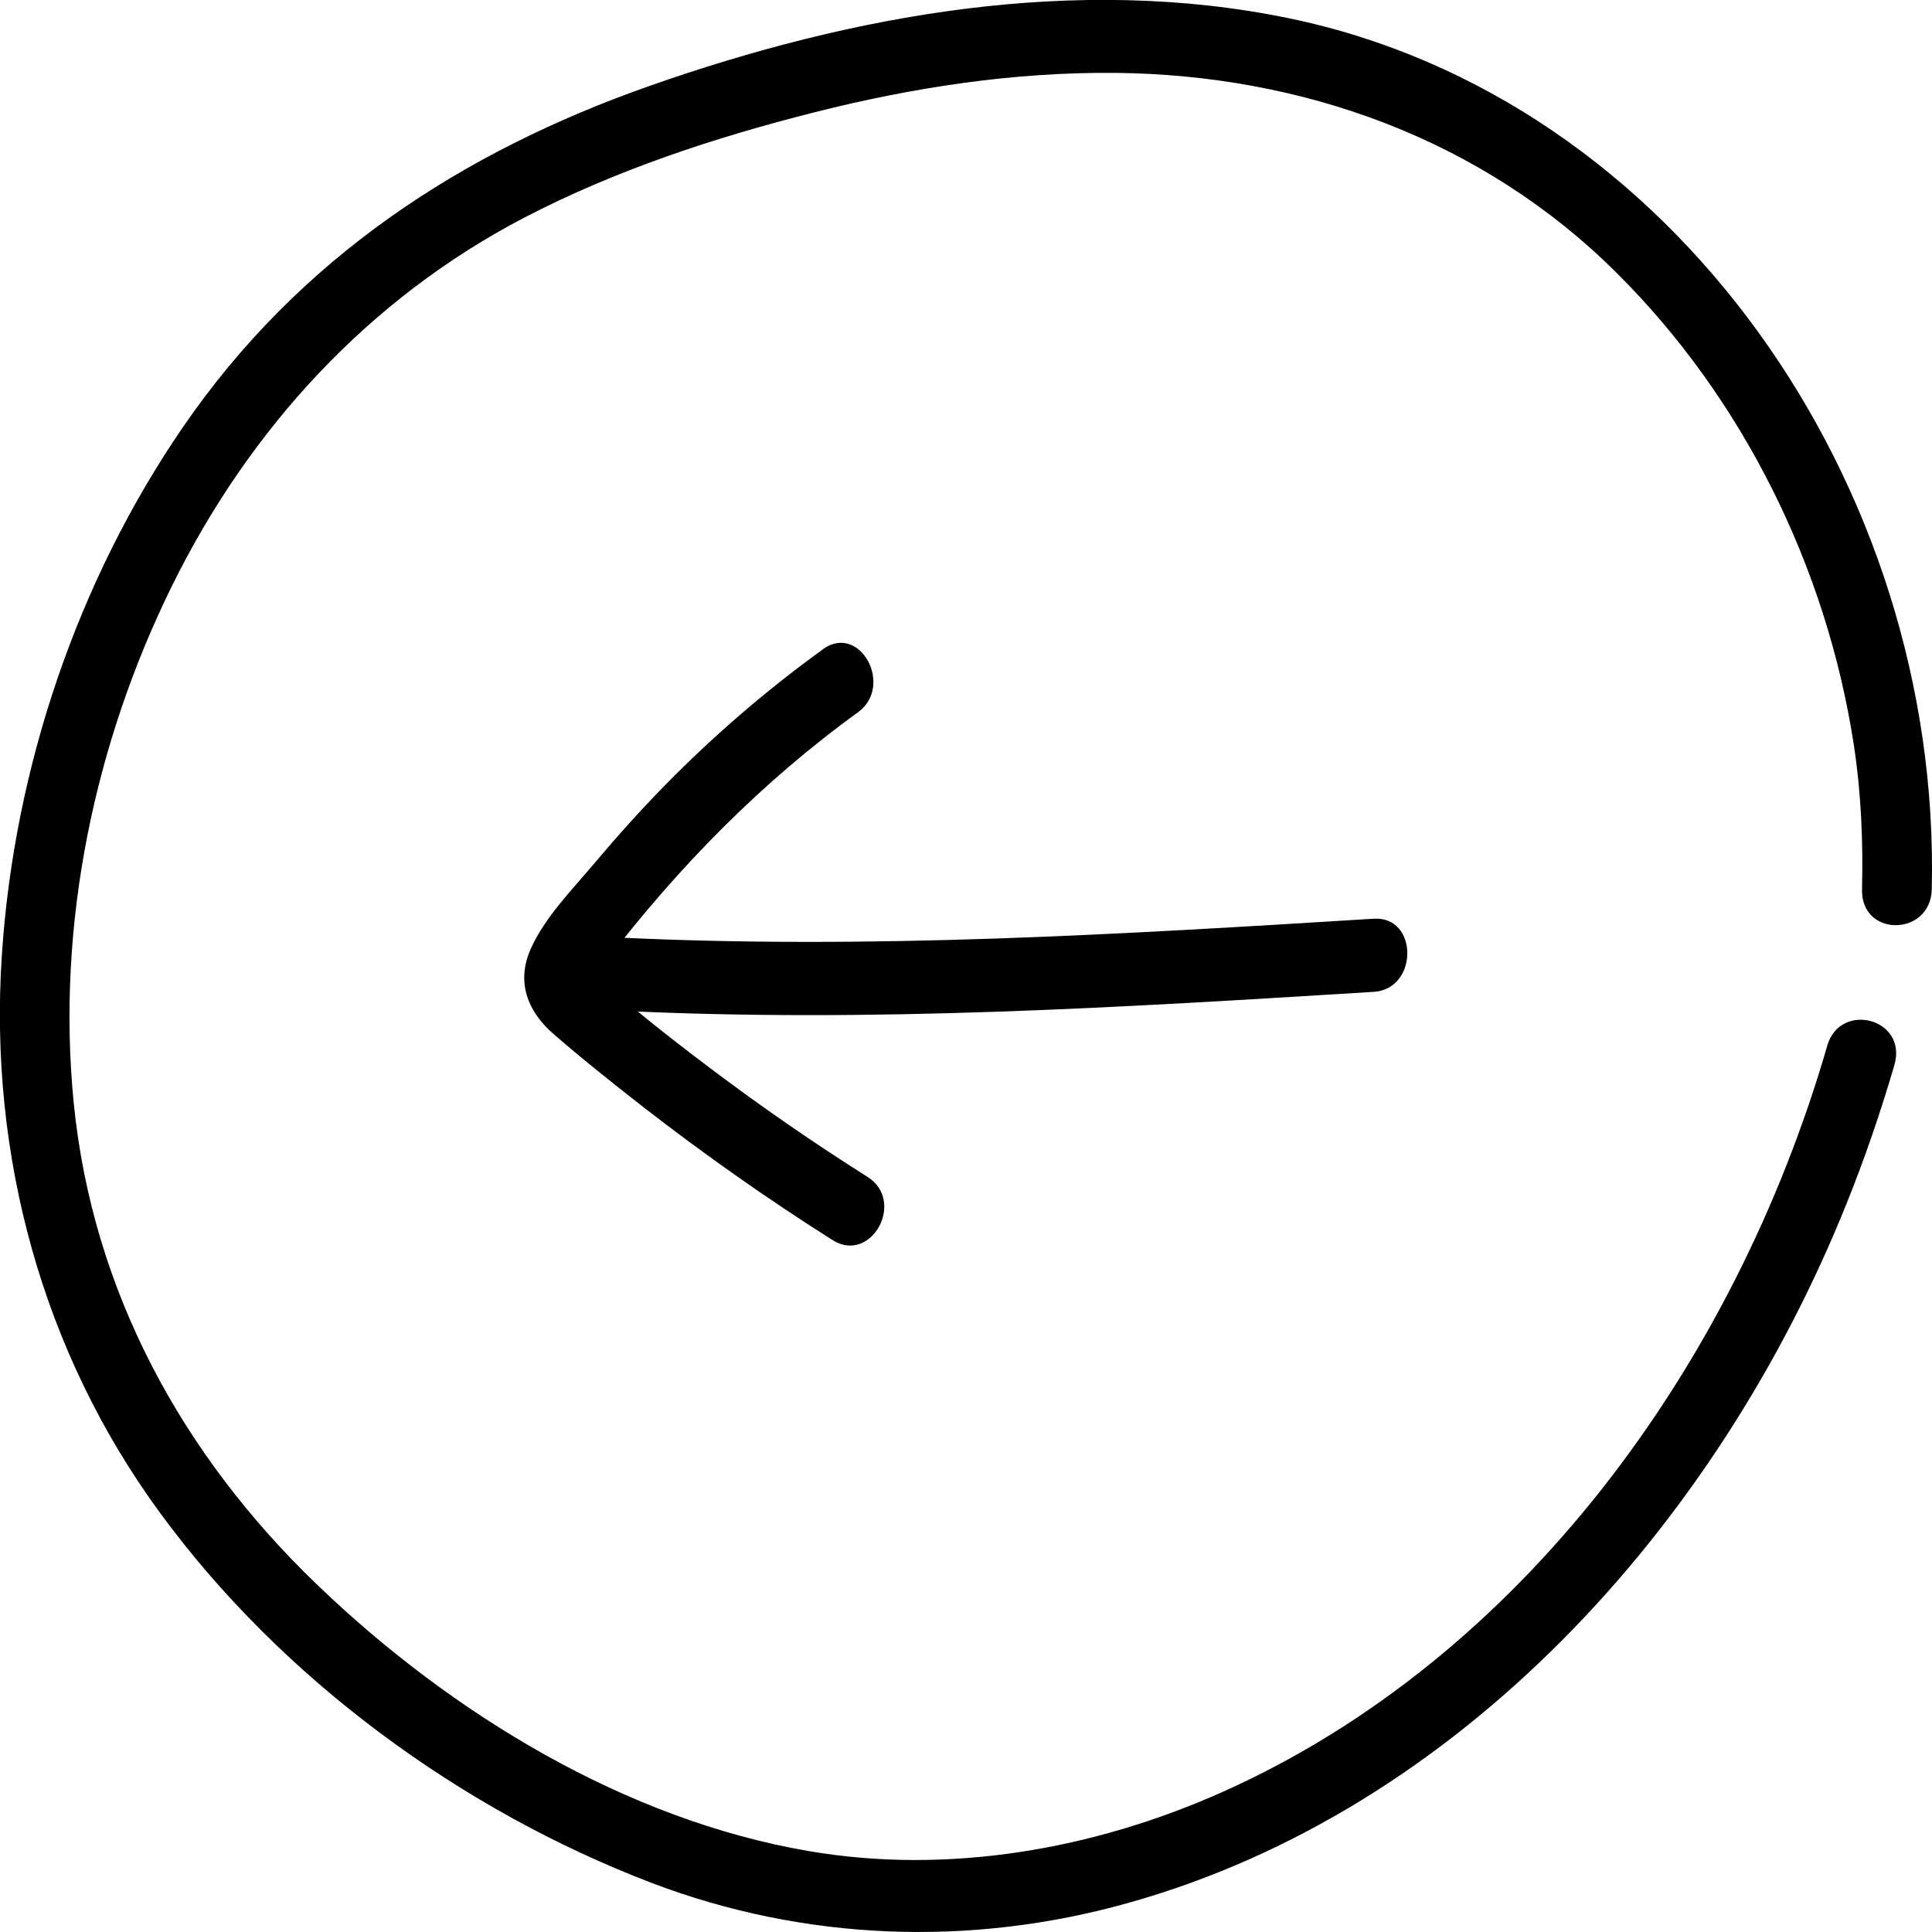 <svg width="40" height="40" viewBox="0 0 40 40" fill="none" xmlns="http://www.w3.org/2000/svg">
<g clip-path="url(#clip0_2160_1540)">
<path d="M37.83 21.656C35.91 28.279 31.488 34.336 25.319 37.097C22.644 38.294 19.627 38.819 16.74 38.324C12.967 37.678 9.363 35.497 6.568 32.812C3.772 30.126 1.91 26.729 1.525 22.822C1.164 19.152 1.953 15.391 3.561 12.13C5.168 8.869 7.641 6.179 10.86 4.503C12.756 3.518 14.801 2.847 16.855 2.327C18.91 1.807 20.994 1.489 23.101 1.509C26.941 1.55 30.675 2.862 33.48 5.659C36.074 8.243 37.815 11.726 38.383 15.431C38.532 16.416 38.576 17.415 38.551 18.415C38.528 19.414 39.971 19.389 39.995 18.415C40.197 10.035 34.64 2.024 26.691 0.379C22.273 -0.535 17.659 0.298 13.439 1.782C9.566 3.145 6.193 5.336 3.787 8.844C1.612 12.014 0.293 15.886 0.038 19.778C-0.236 23.927 0.885 28.006 3.306 31.312C5.846 34.785 9.575 37.486 13.482 38.98C16.658 40.192 20.099 40.313 23.356 39.399C30.194 37.486 35.544 31.615 38.234 24.912C38.609 23.978 38.937 23.024 39.22 22.055C39.504 21.085 38.099 20.722 37.83 21.651V21.656Z" fill="black"/>
<path d="M28.442 19.021C23.217 19.344 18.03 19.662 12.794 19.41C11.866 19.364 11.866 20.878 12.794 20.924C18.03 21.181 23.217 20.858 28.442 20.535C29.366 20.48 29.371 18.965 28.442 19.021Z" fill="black"/>
<path d="M17.038 13.443C15.879 14.281 14.787 15.22 13.776 16.249C13.271 16.764 12.785 17.305 12.318 17.86C11.851 18.415 11.284 18.985 10.99 19.642C10.677 20.338 10.932 20.954 11.466 21.413C12.078 21.944 12.713 22.448 13.348 22.943C14.604 23.917 15.903 24.831 17.236 25.674C18.034 26.179 18.761 24.871 17.962 24.367C16.851 23.665 15.768 22.918 14.71 22.12C14.166 21.711 13.632 21.297 13.107 20.863C12.871 20.672 12.592 20.338 12.323 20.207L12.222 20.111C12.236 20.278 12.27 20.318 12.308 20.227C12.323 20.227 12.559 19.889 12.539 19.914C14.041 17.951 15.783 16.179 17.76 14.75C18.52 14.2 17.799 12.887 17.034 13.443H17.038Z" fill="black"/>
</g>
<defs>
<clipPath id="clip0_2160_1540">
<rect width="40" height="40" fill="white"/>
</clipPath>
</defs>
</svg>
